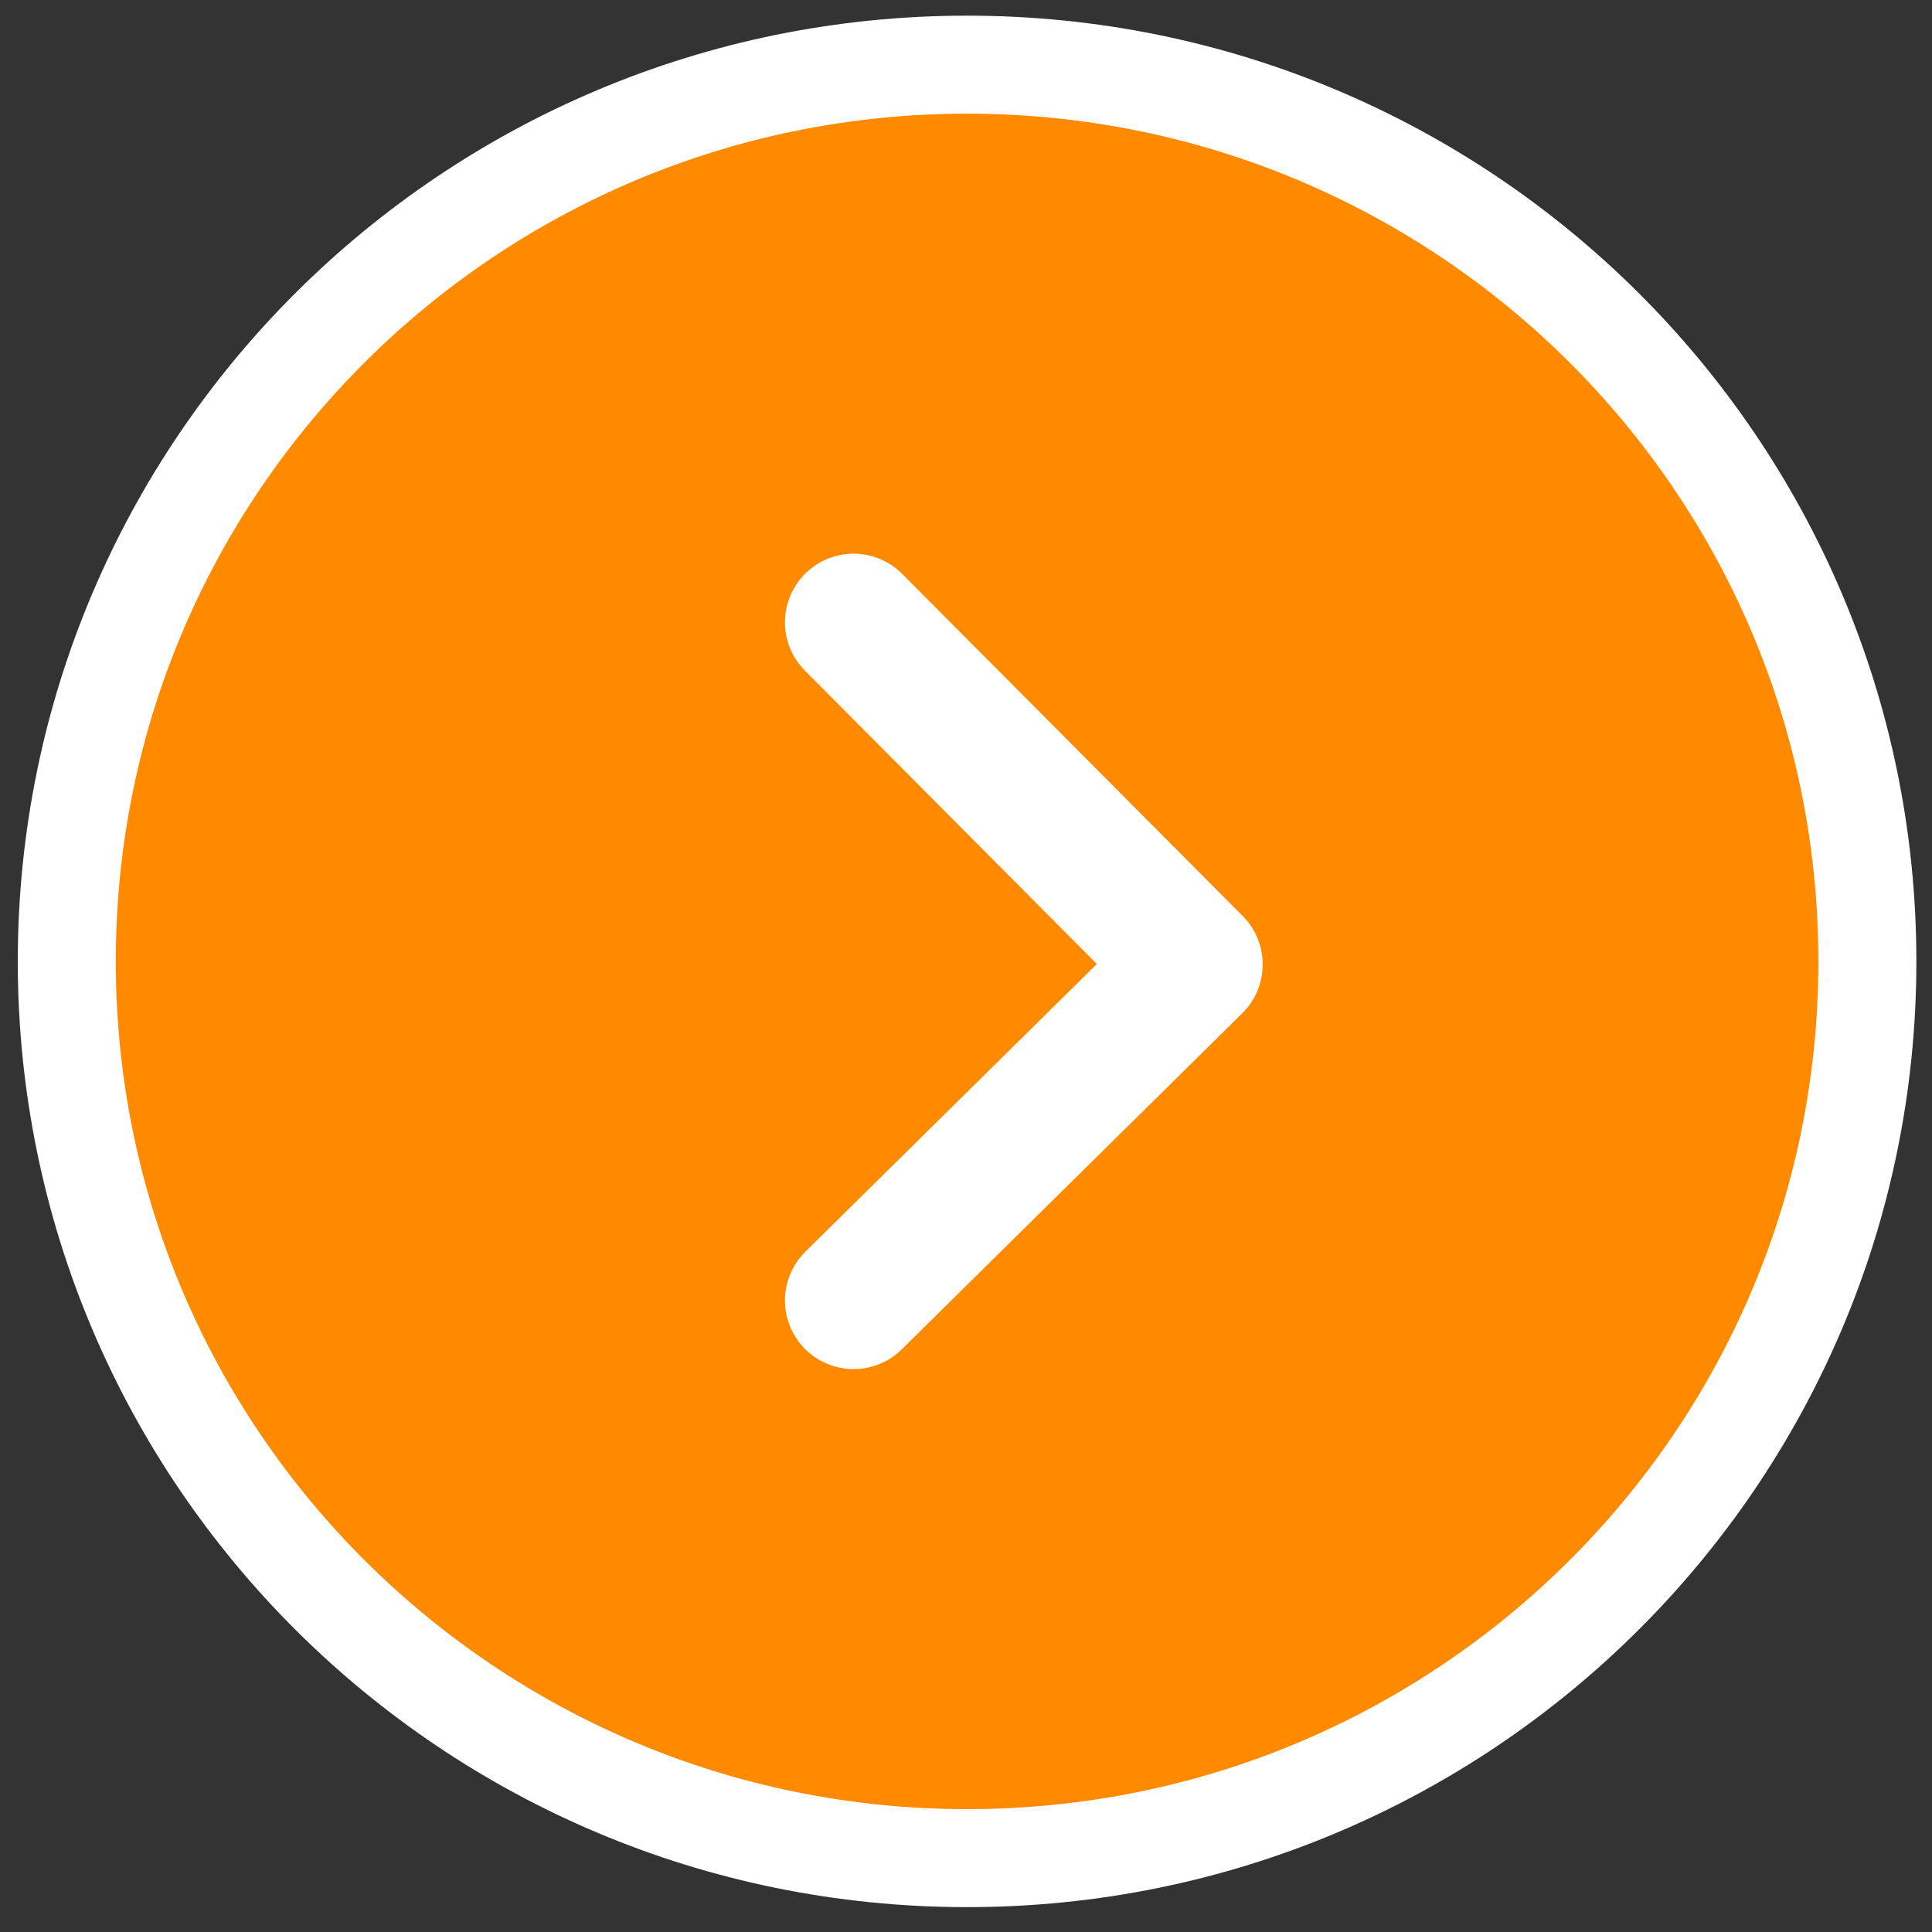 <svg width="51" height="51" viewBox="0 0 51 51" fill="none" xmlns="http://www.w3.org/2000/svg">
<rect x="0" y="0" width="51" height="51" fill="#333333" stroke="none"/>
<path d="M25.528 49.05C38.648 49.05 49.294 38.457 49.294 25.378C49.294 12.3 38.648 1.707 25.528 1.707C12.408 1.707 1.763 12.3 1.763 25.378C1.763 38.457 12.408 49.05 25.528 49.05Z" fill="#FF8A00" stroke="white" stroke-width="2.587"/>
<path d="M22.532 16.427L31.521 25.458L22.532 34.33" stroke="white" stroke-width="3.622" stroke-linecap="round" stroke-linejoin="round"/>
</svg>
